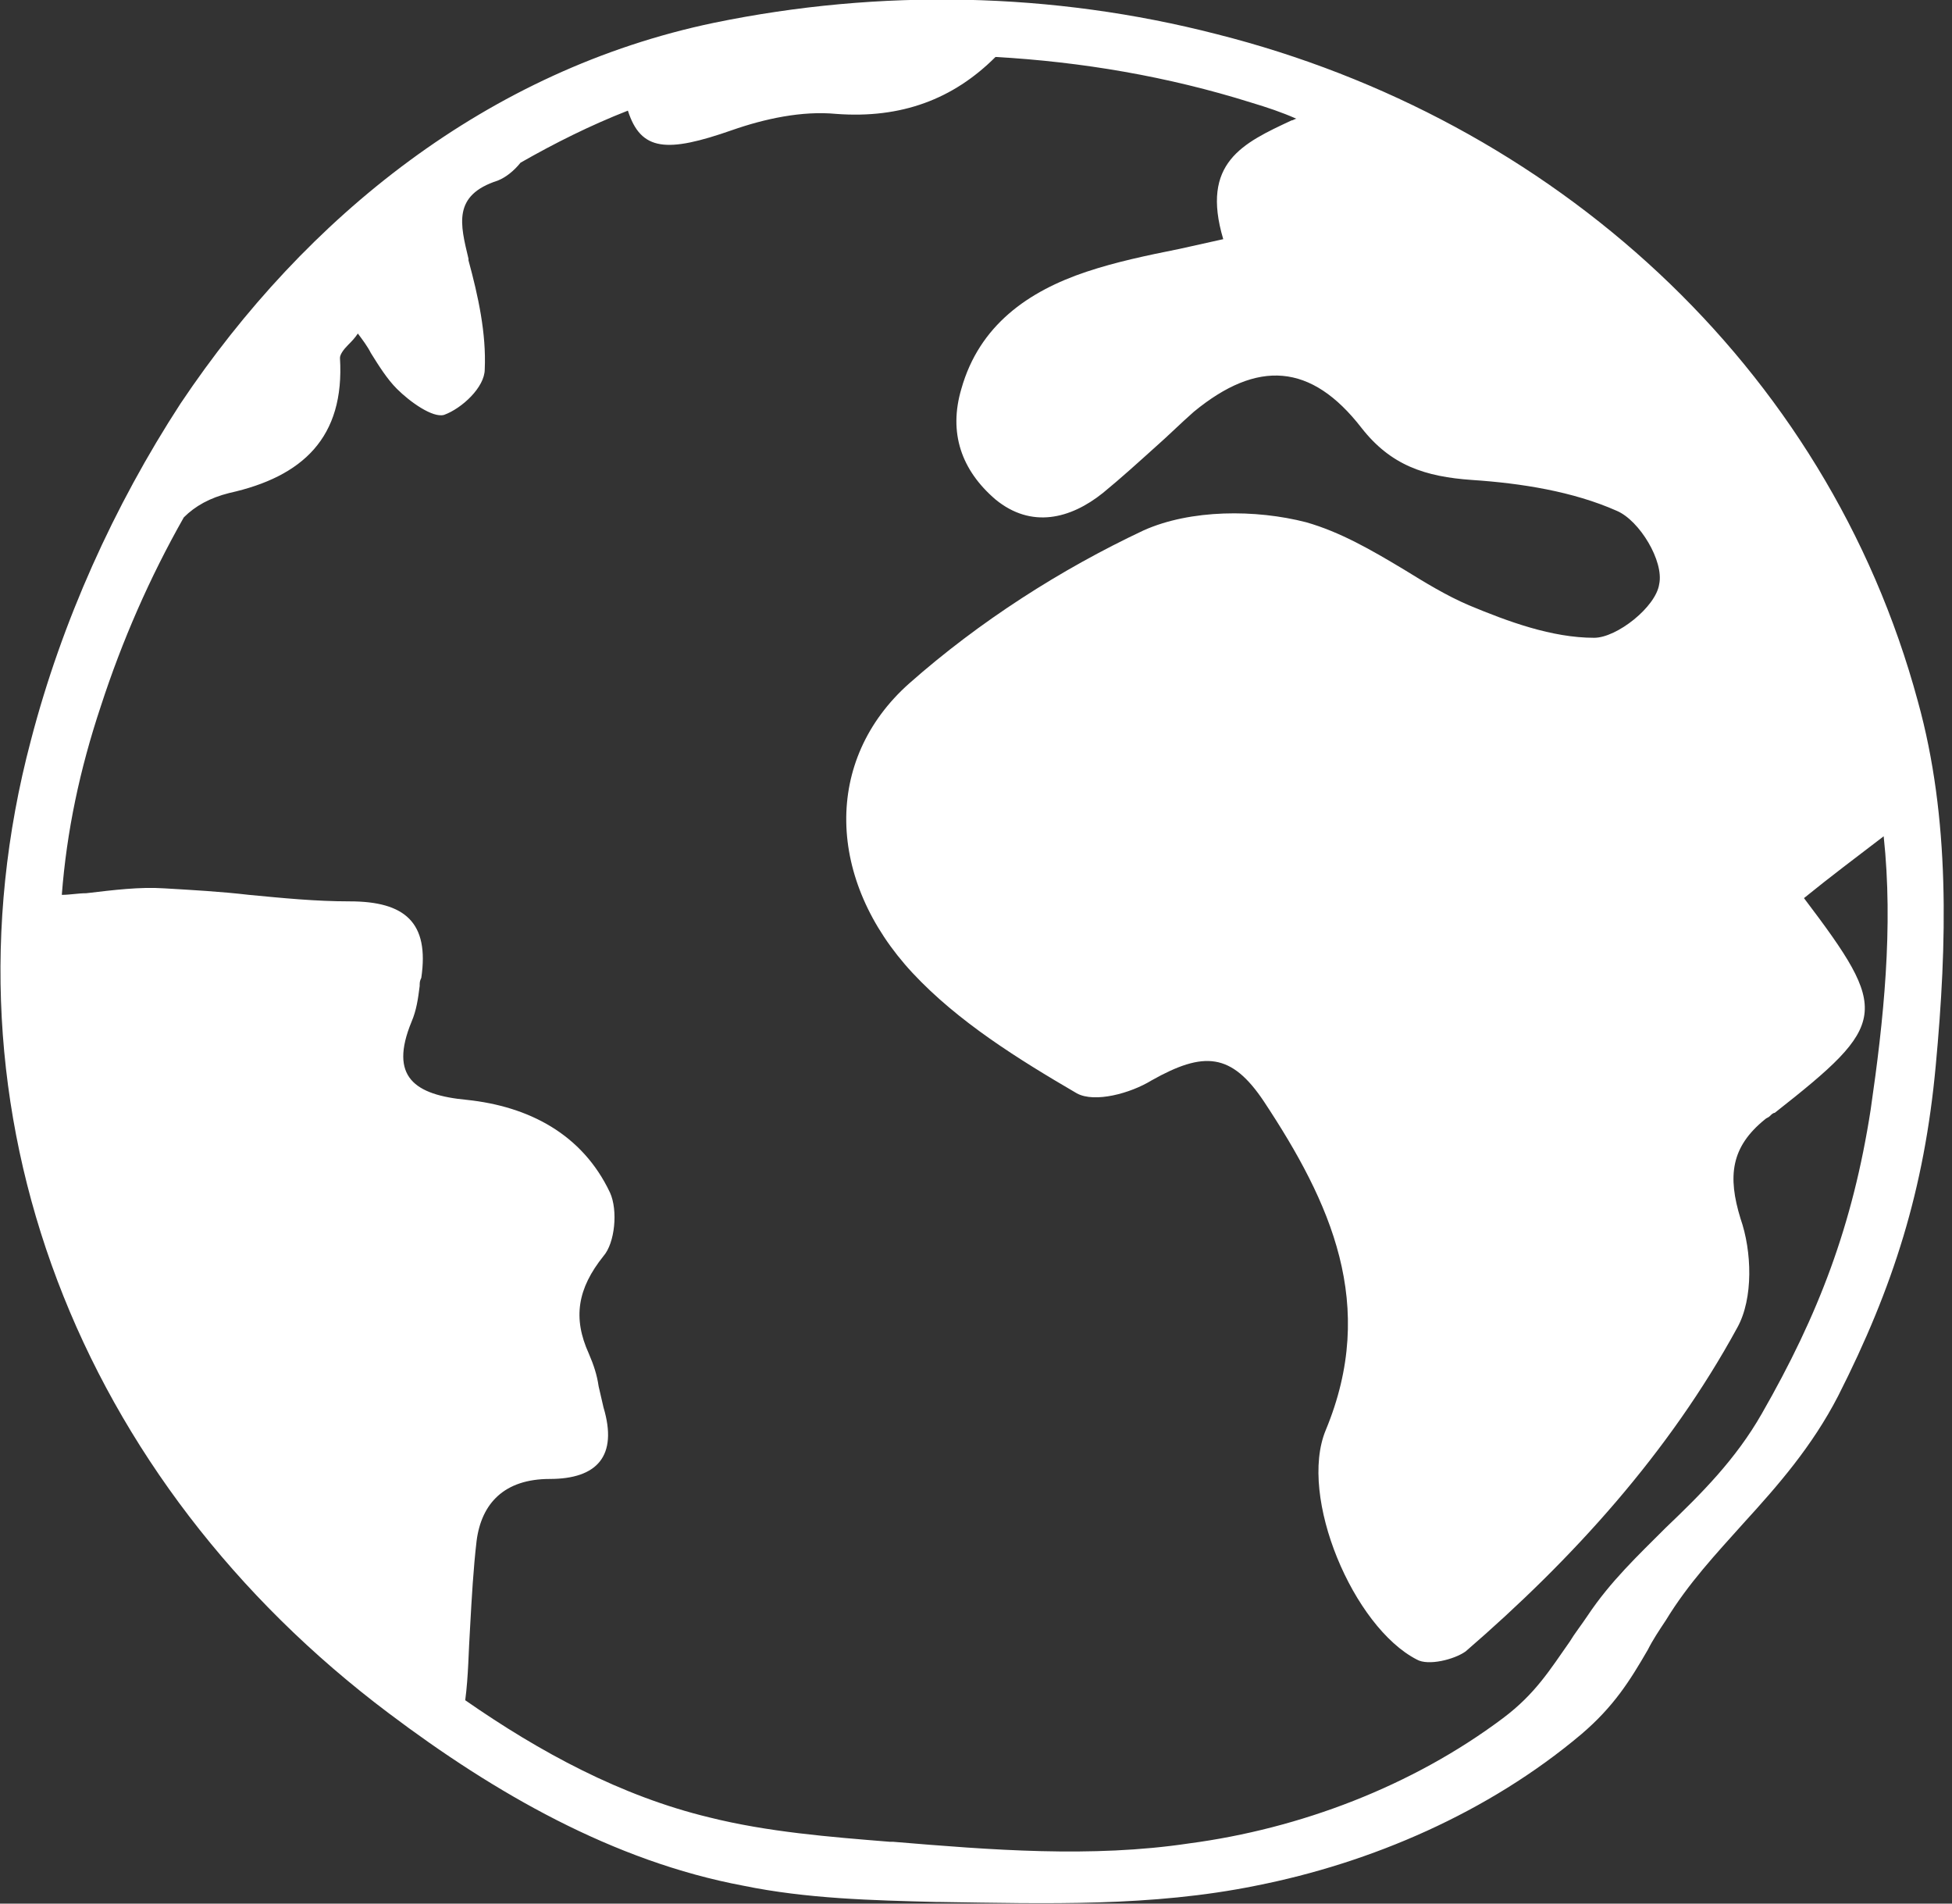 <?xml version="1.0" encoding="utf-8"?>
<!-- Generator: Adobe Illustrator 27.8.0, SVG Export Plug-In . SVG Version: 6.00 Build 0)  -->
<svg version="1.1" id="Layer_1" xmlns="http://www.w3.org/2000/svg" xmlns:xlink="http://www.w3.org/1999/xlink" x="0px" y="0px"
	 viewBox="0 0 120 117" style="enable-background:new 0 0 120 117;" xml:space="preserve">
<rect x="0" y="0" width="120" height="117" fill="#333333" stroke="none"/>
<style type="text/css">
	.st0{fill-rule:evenodd;clip-rule:evenodd;fill:#FFFFFF;}
</style>
<g>
	<g id="Plastic_Free_Packaging">
		<path id="Subtract" class="st0" d="M1.9,45.5c1.9-7.3,5.1-14.4,9.2-20.7h0C18.8,13.3,30,4.3,43.9,1.4c10.2-2.1,20.8-1.9,30.9,0.7
			c20.6,5.2,37.5,20.3,43.1,41c2,7.2,1.8,14.9,1.1,22.4c-0.7,7.6-2.6,13.6-6,20.3c-1.6,3.1-3.7,5.5-5.8,7.8c-1.7,1.9-3.4,3.7-4.8,6
			c-0.4,0.6-0.8,1.2-1.1,1.8c-1.1,1.9-2.1,3.5-4.1,5.2c-5.7,4.8-12.9,7.9-20,9.3c-6.4,1.3-12.9,1.1-19.4,1l-0.2,0
			c-4-0.1-8-0.2-11.9-1c-8-1.5-15.3-5.7-21.8-10.6C5,91.1-4.2,68.5,1.9,45.5z M110.9,55.2c1.6-1.3,3.2-2.5,4.9-3.8l0,0
			c0.6,5.6,0,11.3-0.8,16.8c-1.1,7.1-3.2,12.6-6.7,18.7c-1.6,2.8-3.7,4.9-5.9,7c-1.7,1.7-3.4,3.3-4.8,5.4c-0.4,0.6-0.8,1.1-1.1,1.6
			c-1.2,1.7-2.1,3.2-4.1,4.7c-5.6,4.2-12.5,6.8-19.3,7.7c-6,0.9-12.2,0.4-18.2-0.1l-0.2,0c-3.7-0.3-7.5-0.6-11.1-1.5
			c-5.4-1.3-10.4-4-15-7.2c0.2-1.5,0.2-3,0.3-4.5c0.1-1.8,0.2-3.6,0.4-5.3c0.3-2.3,1.7-3.8,4.5-3.8c2.9,0,4.2-1.4,3.3-4.4
			c-0.1-0.4-0.2-0.9-0.3-1.3c-0.1-0.7-0.3-1.3-0.6-2c-1-2.2-0.7-4,0.9-6c0.7-0.8,0.9-2.8,0.4-3.9c-1.7-3.6-5-5.3-8.8-5.7
			c-3.2-0.3-4.8-1.4-3.4-4.8c0.3-0.7,0.4-1.4,0.5-2.2c0-0.2,0-0.3,0.1-0.5c0.5-3.4-1-4.7-4.4-4.7c-2.1,0-4.1-0.2-6.2-0.4
			c-1.7-0.2-3.5-0.3-5.2-0.4c-1.5-0.1-3.1,0.1-4.8,0.3c-0.5,0-1,0.1-1.5,0.1c0.3-3.9,1.1-7.7,2.4-11.6c1.3-4,3-7.9,5.1-11.6
			c0.7-0.7,1.6-1.2,2.8-1.5c4.5-1,7.1-3.4,6.8-8.3c0-0.2,0.2-0.5,0.5-0.8c0.2-0.2,0.4-0.4,0.6-0.7c0.3,0.4,0.6,0.8,0.8,1.2
			c0.5,0.8,1,1.6,1.6,2.2c0.8,0.8,2.2,1.8,2.9,1.6c1.1-0.4,2.5-1.7,2.5-2.8c0.1-2.2-0.4-4.5-1-6.7c0,0,0-0.1,0-0.1
			c-0.5-2.1-1-3.9,1.8-4.8c0.5-0.2,1-0.6,1.4-1.1c2.1-1.2,4.3-2.3,6.6-3.2C39.4,9.3,41,9.4,45,8c2-0.7,4.3-1.2,6.4-1
			c4,0.3,7.2-0.9,9.8-3.5c5.3,0.3,10.6,1.2,15.7,2.8c1,0.3,1.9,0.6,2.8,1c-0.1,0-0.2,0.1-0.3,0.1c-3,1.4-5.6,2.6-4.2,7.3
			c-0.9,0.2-1.8,0.4-2.7,0.6c-2,0.4-3.9,0.8-5.7,1.4c-3.6,1.2-6.6,3.3-7.7,7.2c-0.8,2.7,0,5,2.1,6.8c2.2,1.8,4.6,1.2,6.6-0.4
			c1.1-0.9,2.2-1.9,3.2-2.8c0.8-0.7,1.6-1.5,2.4-2.2c3.9-3.2,7.2-3,10.3,1c1.8,2.3,3.9,3,6.8,3.2c3,0.2,6.2,0.7,8.9,1.9
			c1.4,0.6,2.9,3.1,2.6,4.5c-0.2,1.4-2.6,3.3-4,3.3c-2.6,0-5.3-1-7.7-2c-1.4-0.6-2.7-1.4-4-2.2c-2-1.2-3.9-2.3-6-2.9
			c-3.1-0.8-7.1-0.8-10,0.5C65.2,35,60.2,38.2,55.9,42c-5.3,4.7-5.1,12.1,0.2,17.8c2.8,3,6.5,5.3,10.1,7.4c1.1,0.6,3.3,0,4.6-0.8
			c3.2-1.8,4.9-1.7,6.9,1.3c4.1,6.2,7,12.5,3.8,20.2c-1.7,4.1,1.7,12.1,5.6,14.1c0.7,0.4,2.3,0,3-0.5c6.6-5.7,12.5-12.2,16.7-19.9
			c1-1.8,0.9-4.7,0.2-6.7c-0.8-2.6-0.6-4.4,1.5-6.1c0.1-0.1,0.2-0.1,0.3-0.2c0.1-0.1,0.2-0.2,0.3-0.2
			C116.1,62.9,116.2,62.2,110.9,55.2L110.9,55.2z"/>
	</g>
</g>
</svg>
